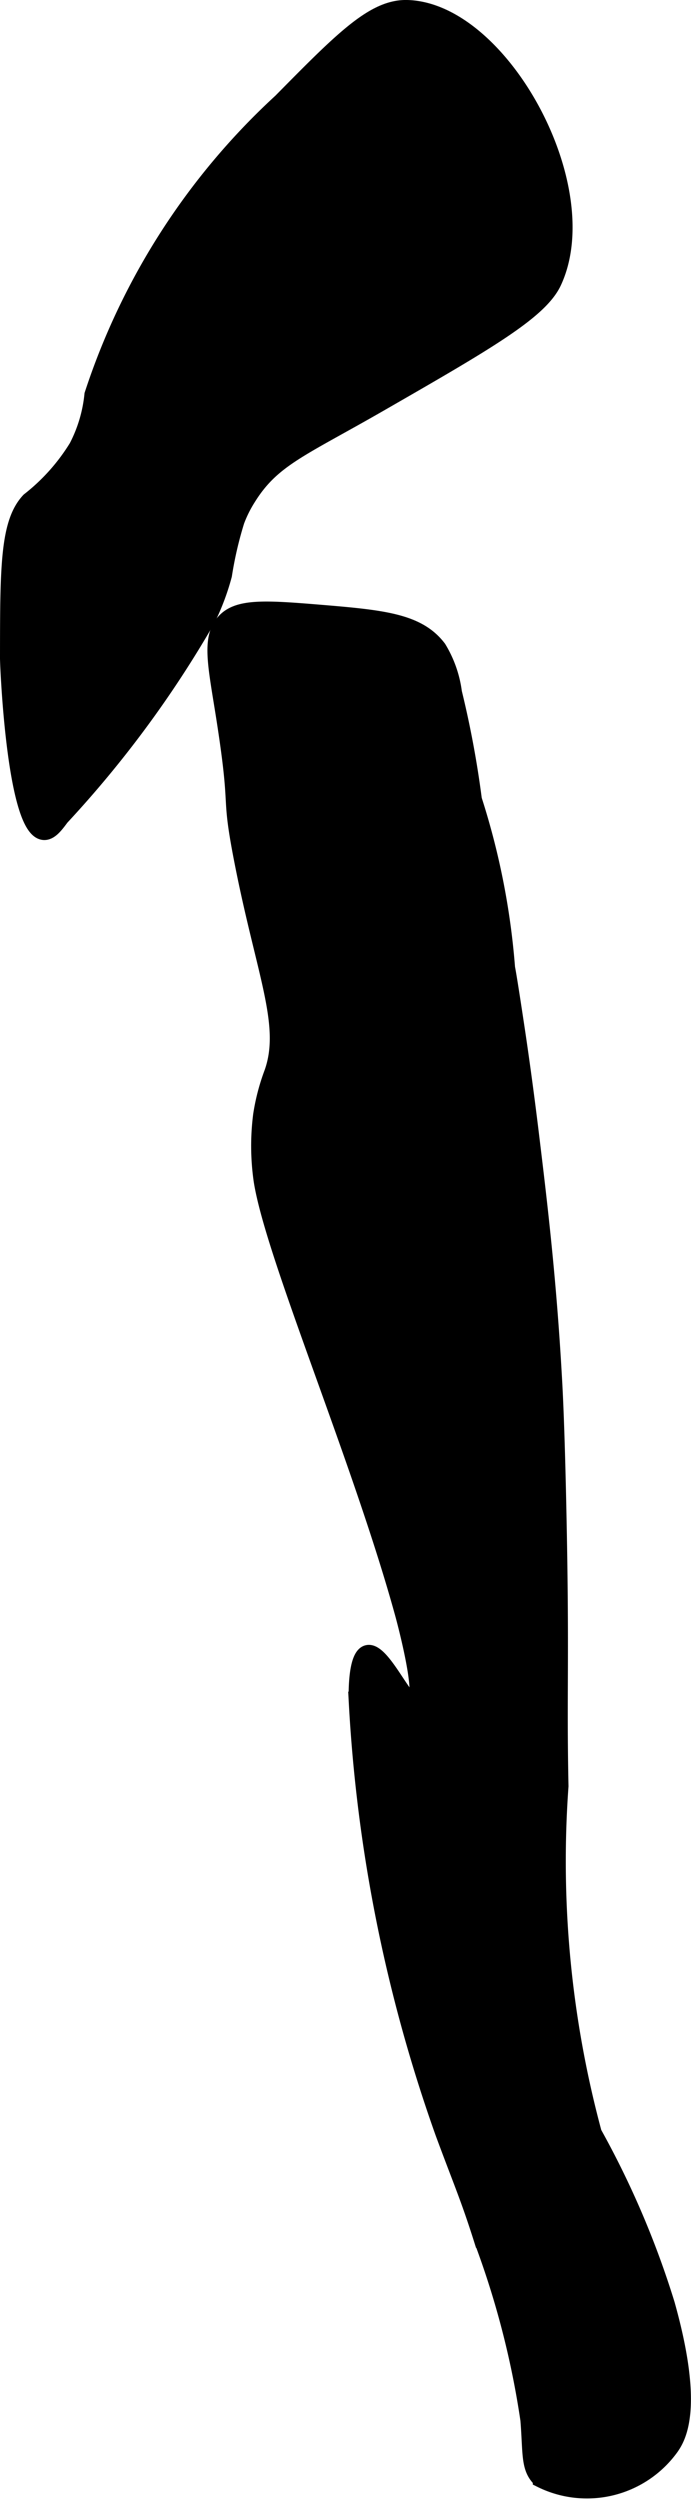 <?xml version="1.0" encoding="UTF-8"?>
<svg xmlns="http://www.w3.org/2000/svg"
     version="1.1"
     width="2.336mm"
     height="8.441mm"
     viewBox="0 0 6.622 23.928">
   <defs>
      <style type="text/css"><![CDATA[
      .a {
        stroke: #000;
        stroke-miterlimit: 10;
        stroke-width: 0.15px;
      }
    ]]></style>
   </defs>
   <path class="a"
         d="M2.692.969A6.6,6.6,0,0,0,.884,3.777a1.38,1.38,0,0,1-.149.501,1.929,1.929,0,0,1-.457.511c-.202.214-.202.642-.203,1.498h0c-.004,0,.057,1.643.341,1.678.064.008.12-.069.172-.139A10.379,10.379,0,0,0,1.99,5.926a2.3,2.3,0,0,0,.158-.421,3.613,3.613,0,0,1,.12-.518,1.179,1.179,0,0,1,.109-.219c.234-.376.503-.466,1.267-.905,1.021-.587,1.531-.88,1.663-1.164C5.729,1.793,4.803.103,3.905.075,3.585.065,3.287.366,2.692.969Z"/>
   <path class="a"
         d="M2.139,6.82c.16,1.005.043.714.18,1.416.211,1.081.45,1.572.288,2.031a2.014,2.014,0,0,0-.106.404,2.323,2.323,0,0,0,.005.631c.114.722.954,2.683,1.357,4.156,0,0.0.216.79.106.83-.083.03-.306-.505-.449-.467-.107.028-.105.363-.104.446a14.63,14.63,0,0,0,.83,4.149c.175.473.242.617.371,1.025a8.367,8.367,0,0,1,.445,1.722c.026.326.001.463.119.572a.994.994,0,0,0,1.252-.311c.072-.104.234-.39-.041-1.37a8.535,8.535,0,0,0-.7-1.638,9.978,9.978,0,0,1-.319-3.319c-.019-.932.011-1.193-.021-2.681-.017-.795-.035-1.121-.043-1.255-.052-.915-.138-1.637-.213-2.255-.062-.513-.117-.893-.154-1.135-.039-.259-.07-.454-.081-.507A7.023,7.023,0,0,0,4.543,7.653a9.357,9.357,0,0,0-.191-1.025,1.08,1.08,0,0,0-.149-.424c-.196-.258-.531-.291-1.149-.342-.51-.042-.763-.056-.896.078C2.007,6.092,2.063,6.345,2.139,6.82Z"/>
</svg>
